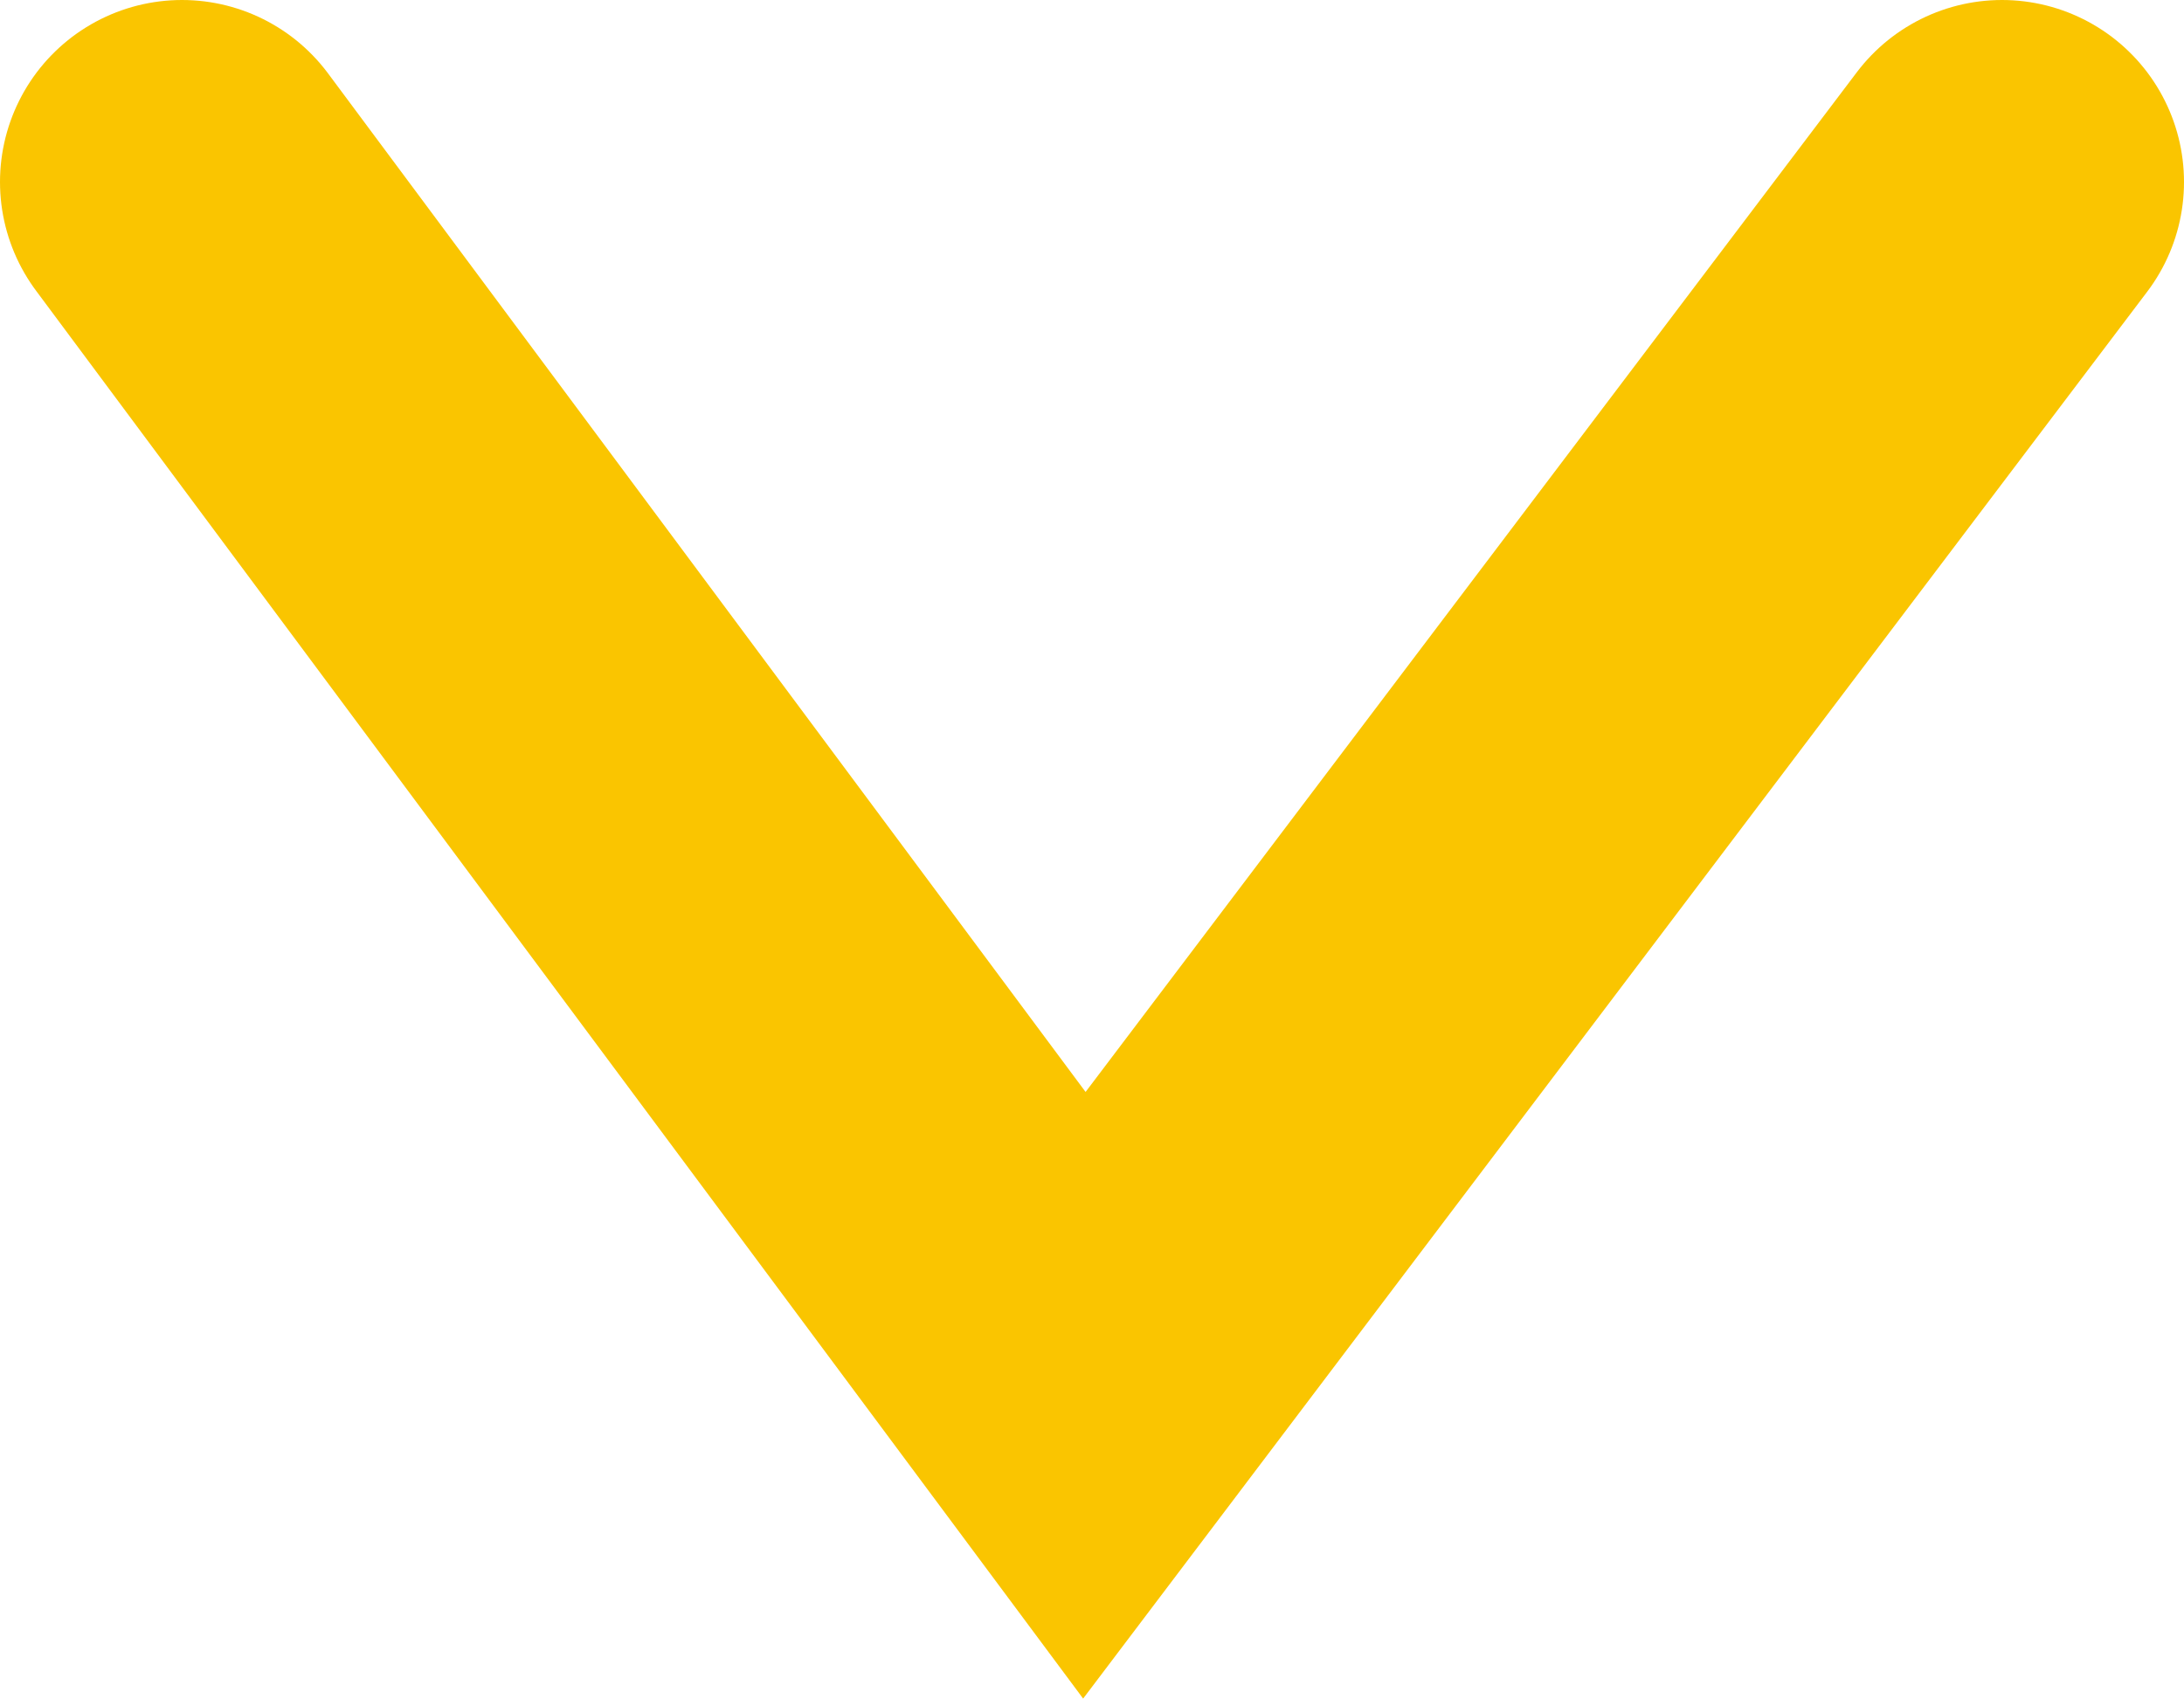 <svg xmlns="http://www.w3.org/2000/svg" width="12" height="9.334" viewBox="0 0 12 9.334">
  <path id="パス_14344" data-name="パス 14344" d="M801.393,1188.793l6.667,5.042-6.667,4.958" transform="translate(1199.793 -800.393) rotate(90)" fill="none" stroke="#fac500" stroke-linecap="round" stroke-width="2"/>
</svg>
